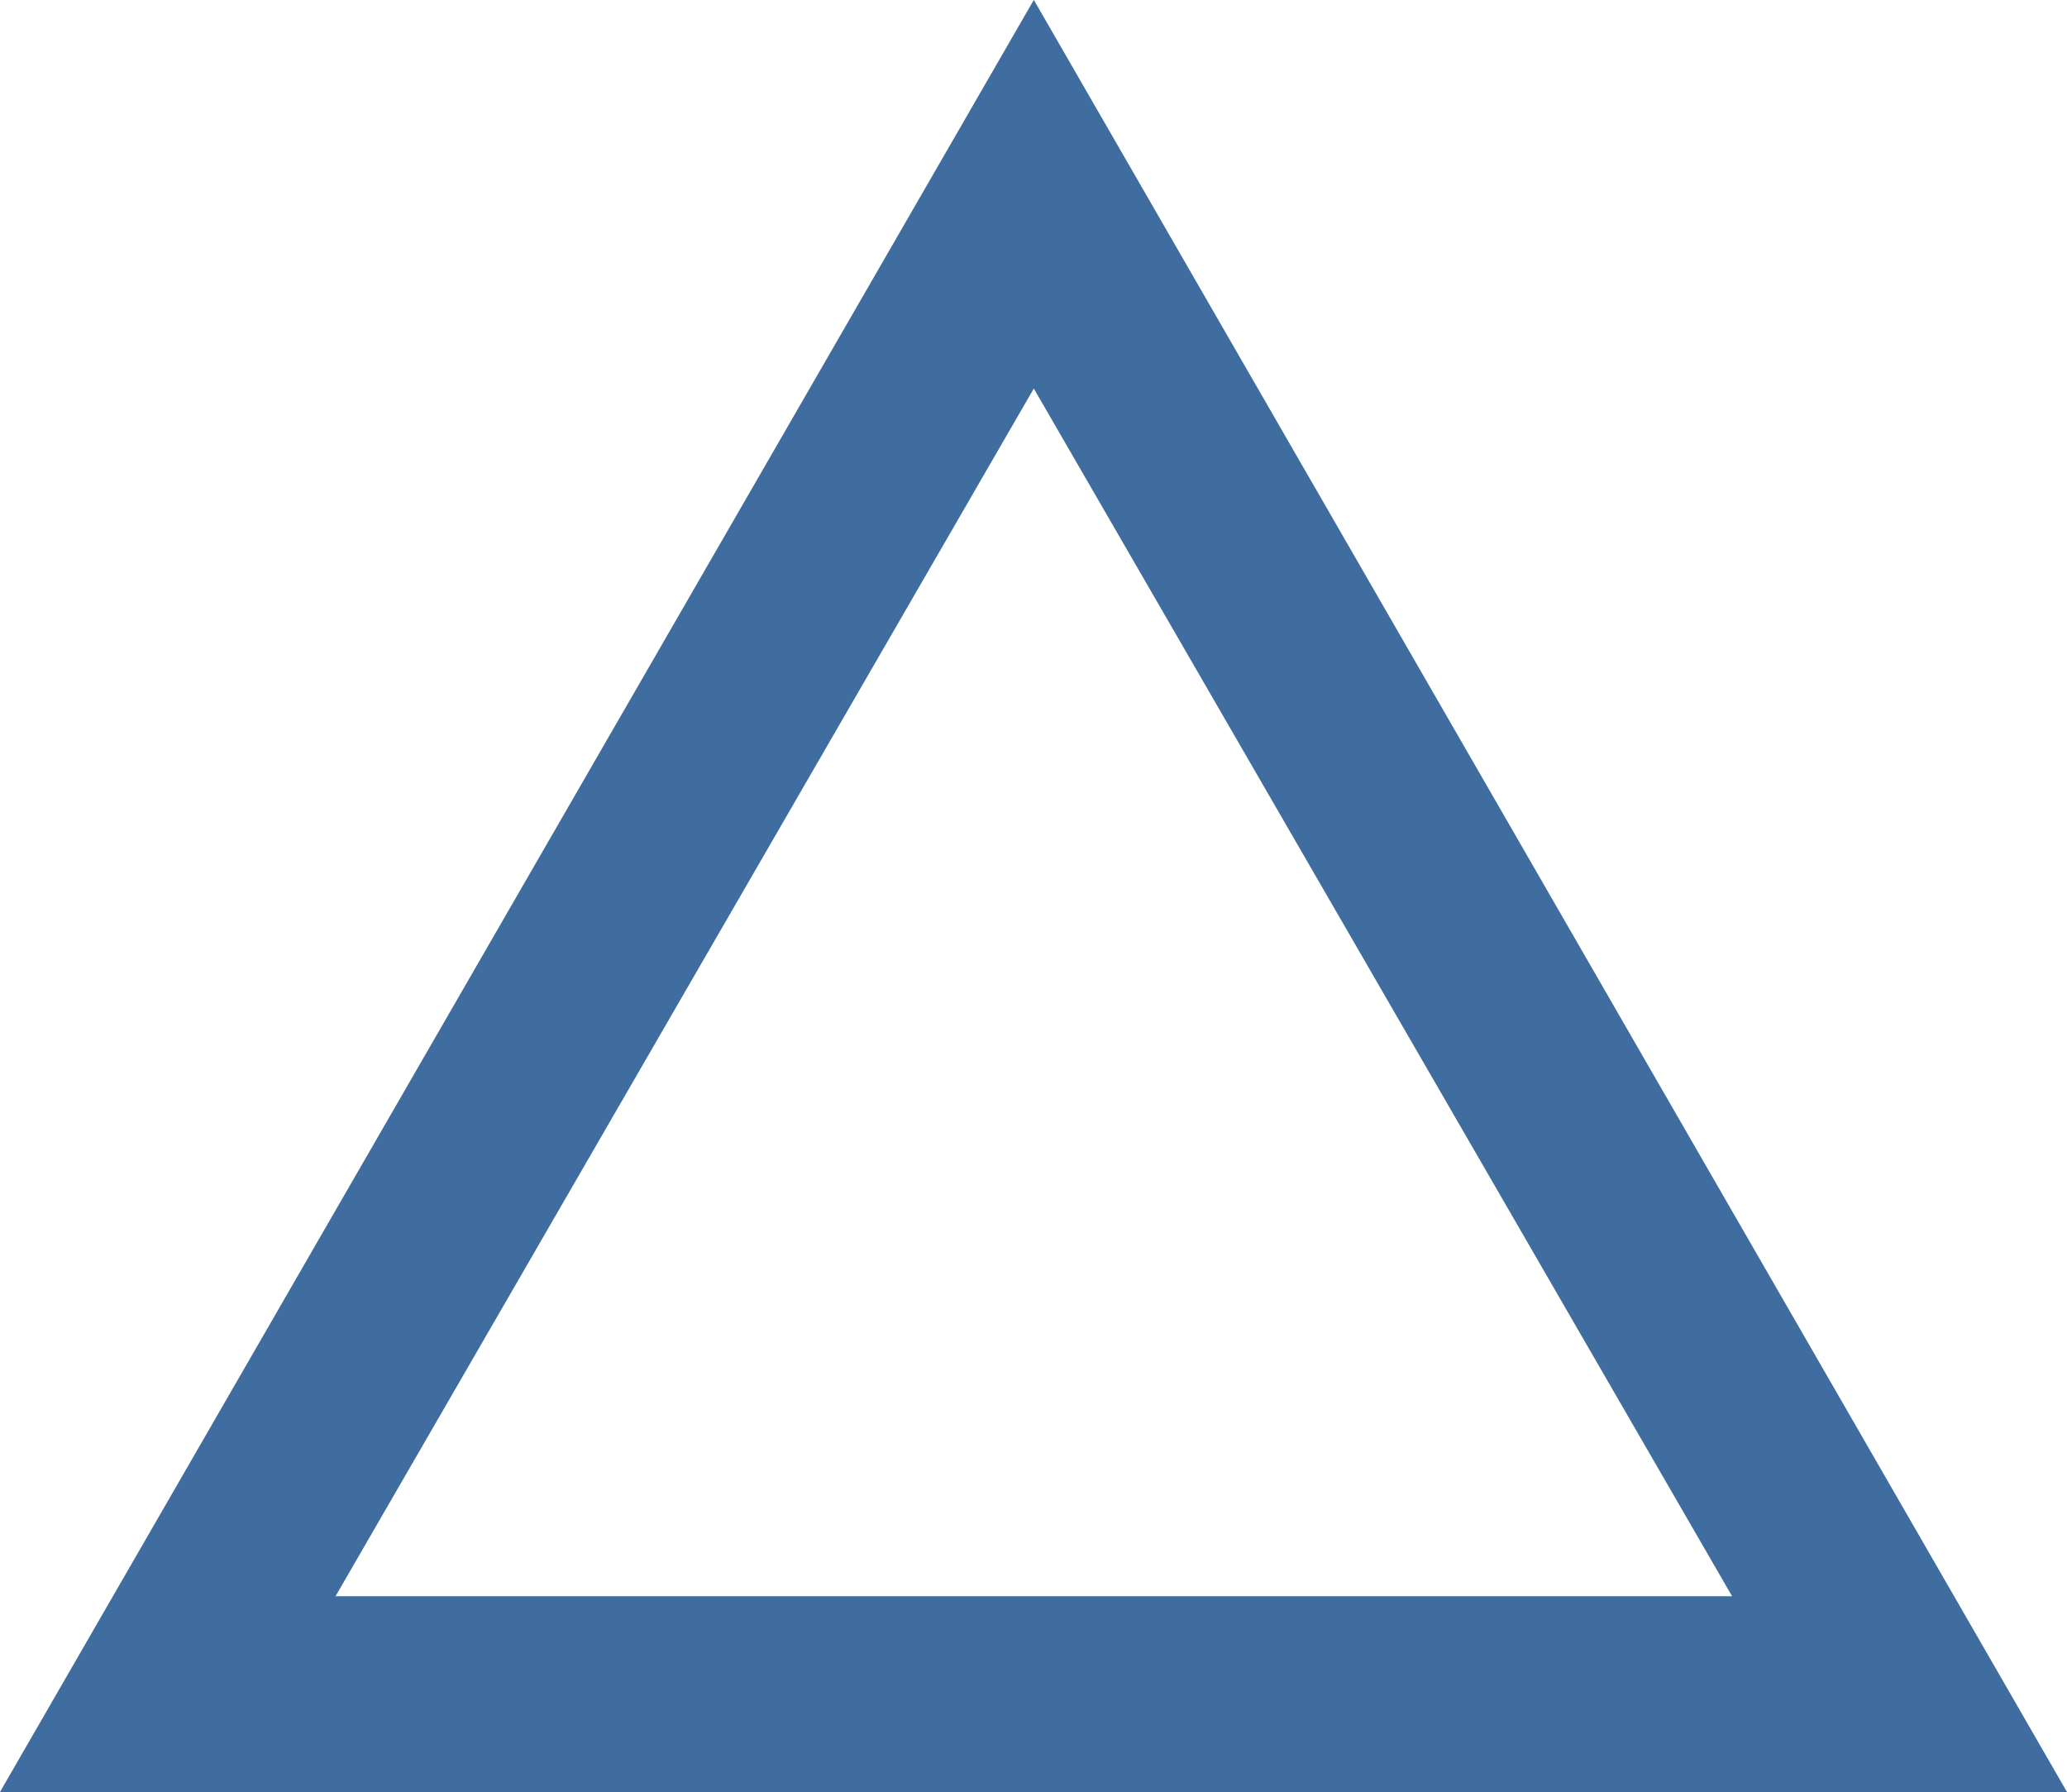 <svg xmlns="http://www.w3.org/2000/svg" width="33.35" height="28.91" viewBox="0 0 33.35 28.91"><defs><style>.a{fill:#3f6da0;stroke:#3f6da0;stroke-miterlimit:10;stroke-width:2px;}</style></defs><path class="a" d="M16.68,2,31.62,27.91H1.73Zm0,2.27-13,22.48h26Z"/></svg>